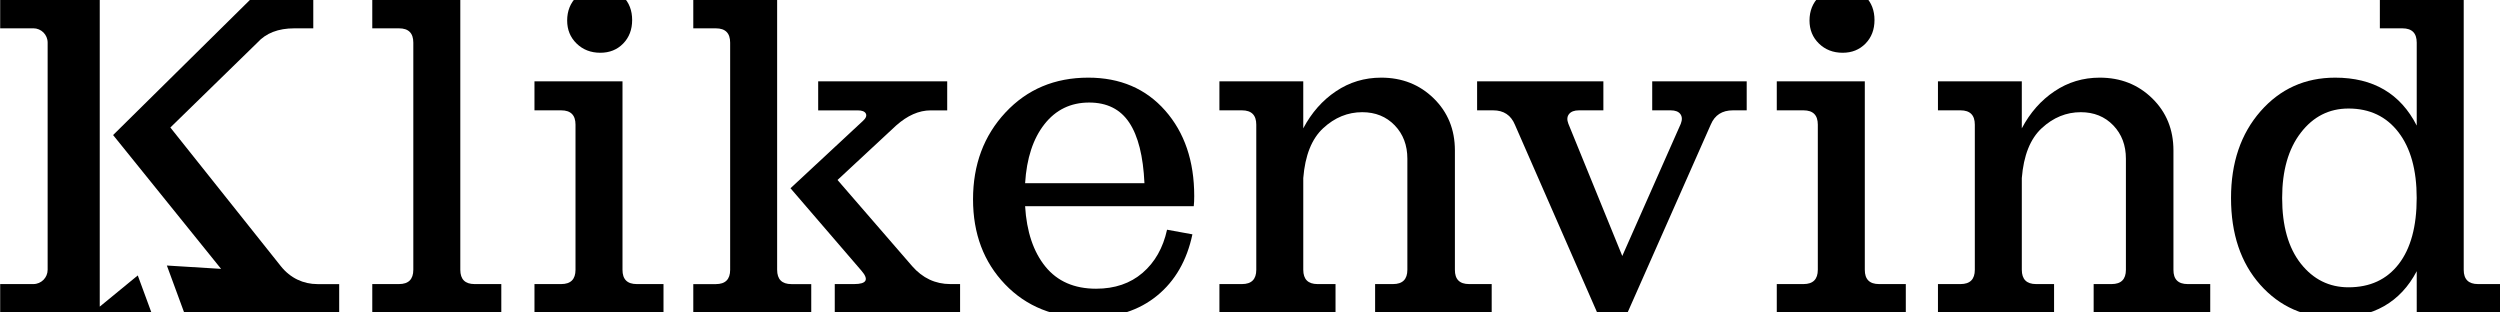 <?xml version="1.0" encoding="utf-8"?>
<!-- Generator: Adobe Illustrator 26.2.1, SVG Export Plug-In . SVG Version: 6.00 Build 0)  -->
<svg version="1.1" id="Layer_1" xmlns="http://www.w3.org/2000/svg" xmlns:xlink="http://www.w3.org/1999/xlink" x="0px" y="0px"
	 viewBox="0 0 689 86" style="enable-background:new 0 0 689 86;" xml:space="preserve">
<g>
	<path d="M130.79,78.29h7.37v8H102.6v-8h7.37c2.62,0,3.94-1.31,3.94-3.94V11.75c0-2.62-1.31-3.94-3.94-3.94h-7.37v-7.87h24.26v74.42
		C126.86,76.98,128.17,78.29,130.79,78.29z"/>
	<path d="M175.49,78.29h7.37v8h-35.56v-8h7.37c2.62,0,3.94-1.31,3.94-3.94V34.35c0-2.62-1.31-3.94-3.94-3.94h-7.37v-8h24.26v51.94
		C171.55,76.98,172.86,78.29,175.49,78.29z M165.45,14.54c-2.63,0-4.81-0.85-6.54-2.54c-1.74-1.69-2.6-3.81-2.6-6.35
		c0-2.62,0.87-4.8,2.6-6.54c1.73-1.73,3.92-2.6,6.54-2.6c2.54,0,4.63,0.85,6.29,2.54s2.48,3.85,2.48,6.48
		c0,2.62-0.83,4.79-2.48,6.48C170.09,13.7,167.99,14.54,165.45,14.54z"/>
	<path d="M214.18,74.36c0,2.62,1.31,3.94,3.94,3.94h5.46v8h-32.51v-8h6.22c2.62,0,3.94-1.31,3.94-3.94V11.75
		c0-2.62-1.31-3.94-3.94-3.94h-6.22v-7.87h23.11V74.36z M261.93,78.29h2.67v8h-34.54v-8h5.33c3.47,0,4.15-1.23,2.03-3.68
		l-19.56-22.73l19.94-18.54c0.85-0.76,1.12-1.44,0.83-2.03c-0.3-0.59-1.04-0.89-2.22-0.89h-10.92v-8h35.56v8h-4.57
		c-3.22,0-6.39,1.4-9.53,4.19l-16.13,14.99l20.57,23.75C254.27,76.64,257.78,78.29,261.93,78.29z"/>
	<path d="M282.52,56.83c0.42,7.03,2.29,12.57,5.59,16.64c3.3,4.06,7.96,6.1,13.97,6.1c5.16,0,9.44-1.46,12.83-4.38
		c3.39-2.92,5.63-6.88,6.73-11.88l6.99,1.27c-1.52,7.2-4.76,12.83-9.72,16.89c-4.95,4.06-11.24,6.1-18.86,6.1
		c-9.48,0-17.17-3.07-23.05-9.21c-5.89-6.14-8.83-13.95-8.83-23.43c0-9.57,2.98-17.54,8.95-23.94c5.97-6.39,13.57-9.59,22.8-9.59
		c8.8,0,15.88,3.03,21.21,9.08c5.33,6.05,8,13.91,8,23.56c0,1.1-0.04,2.03-0.13,2.79H282.52z M300.17,28.26
		c-5.08,0-9.19,1.99-12.32,5.97c-3.13,3.98-4.91,9.4-5.33,16.26h32.89c-0.34-7.45-1.74-13.02-4.19-16.7
		C308.77,30.1,305.08,28.26,300.17,28.26z"/>
	<path d="M404.89,78.29h6.22v8h-32.13v-8h4.95c2.62,0,3.94-1.31,3.94-3.94V43.75c0-3.72-1.16-6.79-3.49-9.21
		c-2.33-2.41-5.31-3.62-8.95-3.62c-3.98,0-7.56,1.46-10.73,4.38c-3.18,2.92-5.02,7.52-5.52,13.78v25.27c0,2.62,1.31,3.94,3.94,3.94
		h4.95v8h-32v-8h6.22c2.62,0,3.94-1.31,3.94-3.94V34.35c0-2.62-1.31-3.94-3.94-3.94h-6.22v-8h23.11v12.96
		c2.29-4.32,5.29-7.73,9.02-10.22c3.72-2.5,7.87-3.75,12.45-3.75c5.76,0,10.58,1.9,14.48,5.71c3.89,3.81,5.84,8.59,5.84,14.35v32.89
		C400.95,76.98,402.26,78.29,404.89,78.29z"/>
	<path d="M455.35,22.41h26.04v8h-3.81c-2.96,0-5,1.31-6.1,3.94l-22.99,51.94h-8.25L417.5,34.35c-1.1-2.62-3.09-3.94-5.97-3.94h-4.44
		v-8h34.8v8h-6.73c-1.27,0-2.18,0.34-2.73,1.02c-0.55,0.68-0.62,1.57-0.19,2.67l14.86,36.45l16.13-36.45
		c0.42-1.1,0.38-1.99-0.13-2.67s-1.4-1.02-2.67-1.02h-5.08V22.41z"/>
	<path d="M517.87,78.29h7.37v8h-35.56v-8h7.37c2.62,0,3.94-1.31,3.94-3.94V34.35c0-2.62-1.31-3.94-3.94-3.94h-7.37v-8h24.26v51.94
		C513.93,76.98,515.24,78.29,517.87,78.29z M507.84,14.54c-2.63,0-4.81-0.85-6.54-2.54c-1.74-1.69-2.6-3.81-2.6-6.35
		c0-2.62,0.87-4.8,2.6-6.54c1.73-1.73,3.92-2.6,6.54-2.6c2.54,0,4.63,0.85,6.29,2.54s2.48,3.85,2.48,6.48
		c0,2.62-0.83,4.79-2.48,6.48C512.47,13.7,510.38,14.54,507.84,14.54z"/>
	<path d="M602.92,78.29h6.22v8h-32.13v-8h4.95c2.62,0,3.94-1.31,3.94-3.94V43.75c0-3.72-1.16-6.79-3.49-9.21
		c-2.33-2.41-5.31-3.62-8.95-3.62c-3.98,0-7.56,1.46-10.73,4.38c-3.18,2.92-5.02,7.52-5.52,13.78v25.27c0,2.62,1.31,3.94,3.94,3.94
		h4.95v8h-32v-8h6.22c2.62,0,3.94-1.31,3.94-3.94V34.35c0-2.62-1.31-3.94-3.94-3.94h-6.22v-8h23.11v12.96
		c2.29-4.32,5.29-7.73,9.02-10.22c3.72-2.5,7.87-3.75,12.45-3.75c5.76,0,10.58,1.9,14.48,5.71c3.89,3.81,5.84,8.59,5.84,14.35v32.89
		C598.98,76.98,600.29,78.29,602.92,78.29z"/>
	<path d="M682.94,78.29h6.22v8h-23.11V74.74c-4.49,8.55-11.98,12.83-22.48,12.83c-8.38,0-15.26-3.03-20.64-9.08
		c-5.38-6.05-8.06-14.03-8.06-23.94c0-9.73,2.71-17.69,8.13-23.88c5.42-6.18,12.28-9.27,20.57-9.27c10.5,0,17.99,4.4,22.48,13.21
		V11.75c0-2.62-1.31-3.94-3.94-3.94h-6.22v-7.87H679v74.42C679,76.98,680.32,78.29,682.94,78.29z M647.25,79.18
		c5.93,0,10.54-2.14,13.84-6.41c3.3-4.27,4.95-10.35,4.95-18.22c0-7.7-1.67-13.74-5.02-18.1c-3.35-4.36-7.94-6.54-13.78-6.54
		c-5.33,0-9.72,2.22-13.14,6.67c-3.43,4.45-5.14,10.44-5.14,17.97c0,7.71,1.71,13.74,5.14,18.1C637.54,77,641.92,79.18,647.25,79.18
		z"/>
	<g>
		<path d="M37.97,75.91l-10.48,8.6l0-84.58H0.05v7.87h9.14c2.17,0,3.94,1.76,3.94,3.94v62.61c0,2.17-1.76,3.94-3.94,3.94H0.05v8
			h41.74L37.97,75.91z"/>
		<path d="M87.51,78.3c-3.9,0-7.5-1.65-10.12-4.95L46.95,35.14l23.98-23.39c2.37-2.62,5.76-3.94,10.16-3.94h5.25v-7.87H68.92
			L31.17,37.22l29.76,36.88l-14.94-0.92l4.83,13.13h42.66v-8H87.51z"/>
	</g>
</g>
</svg>
